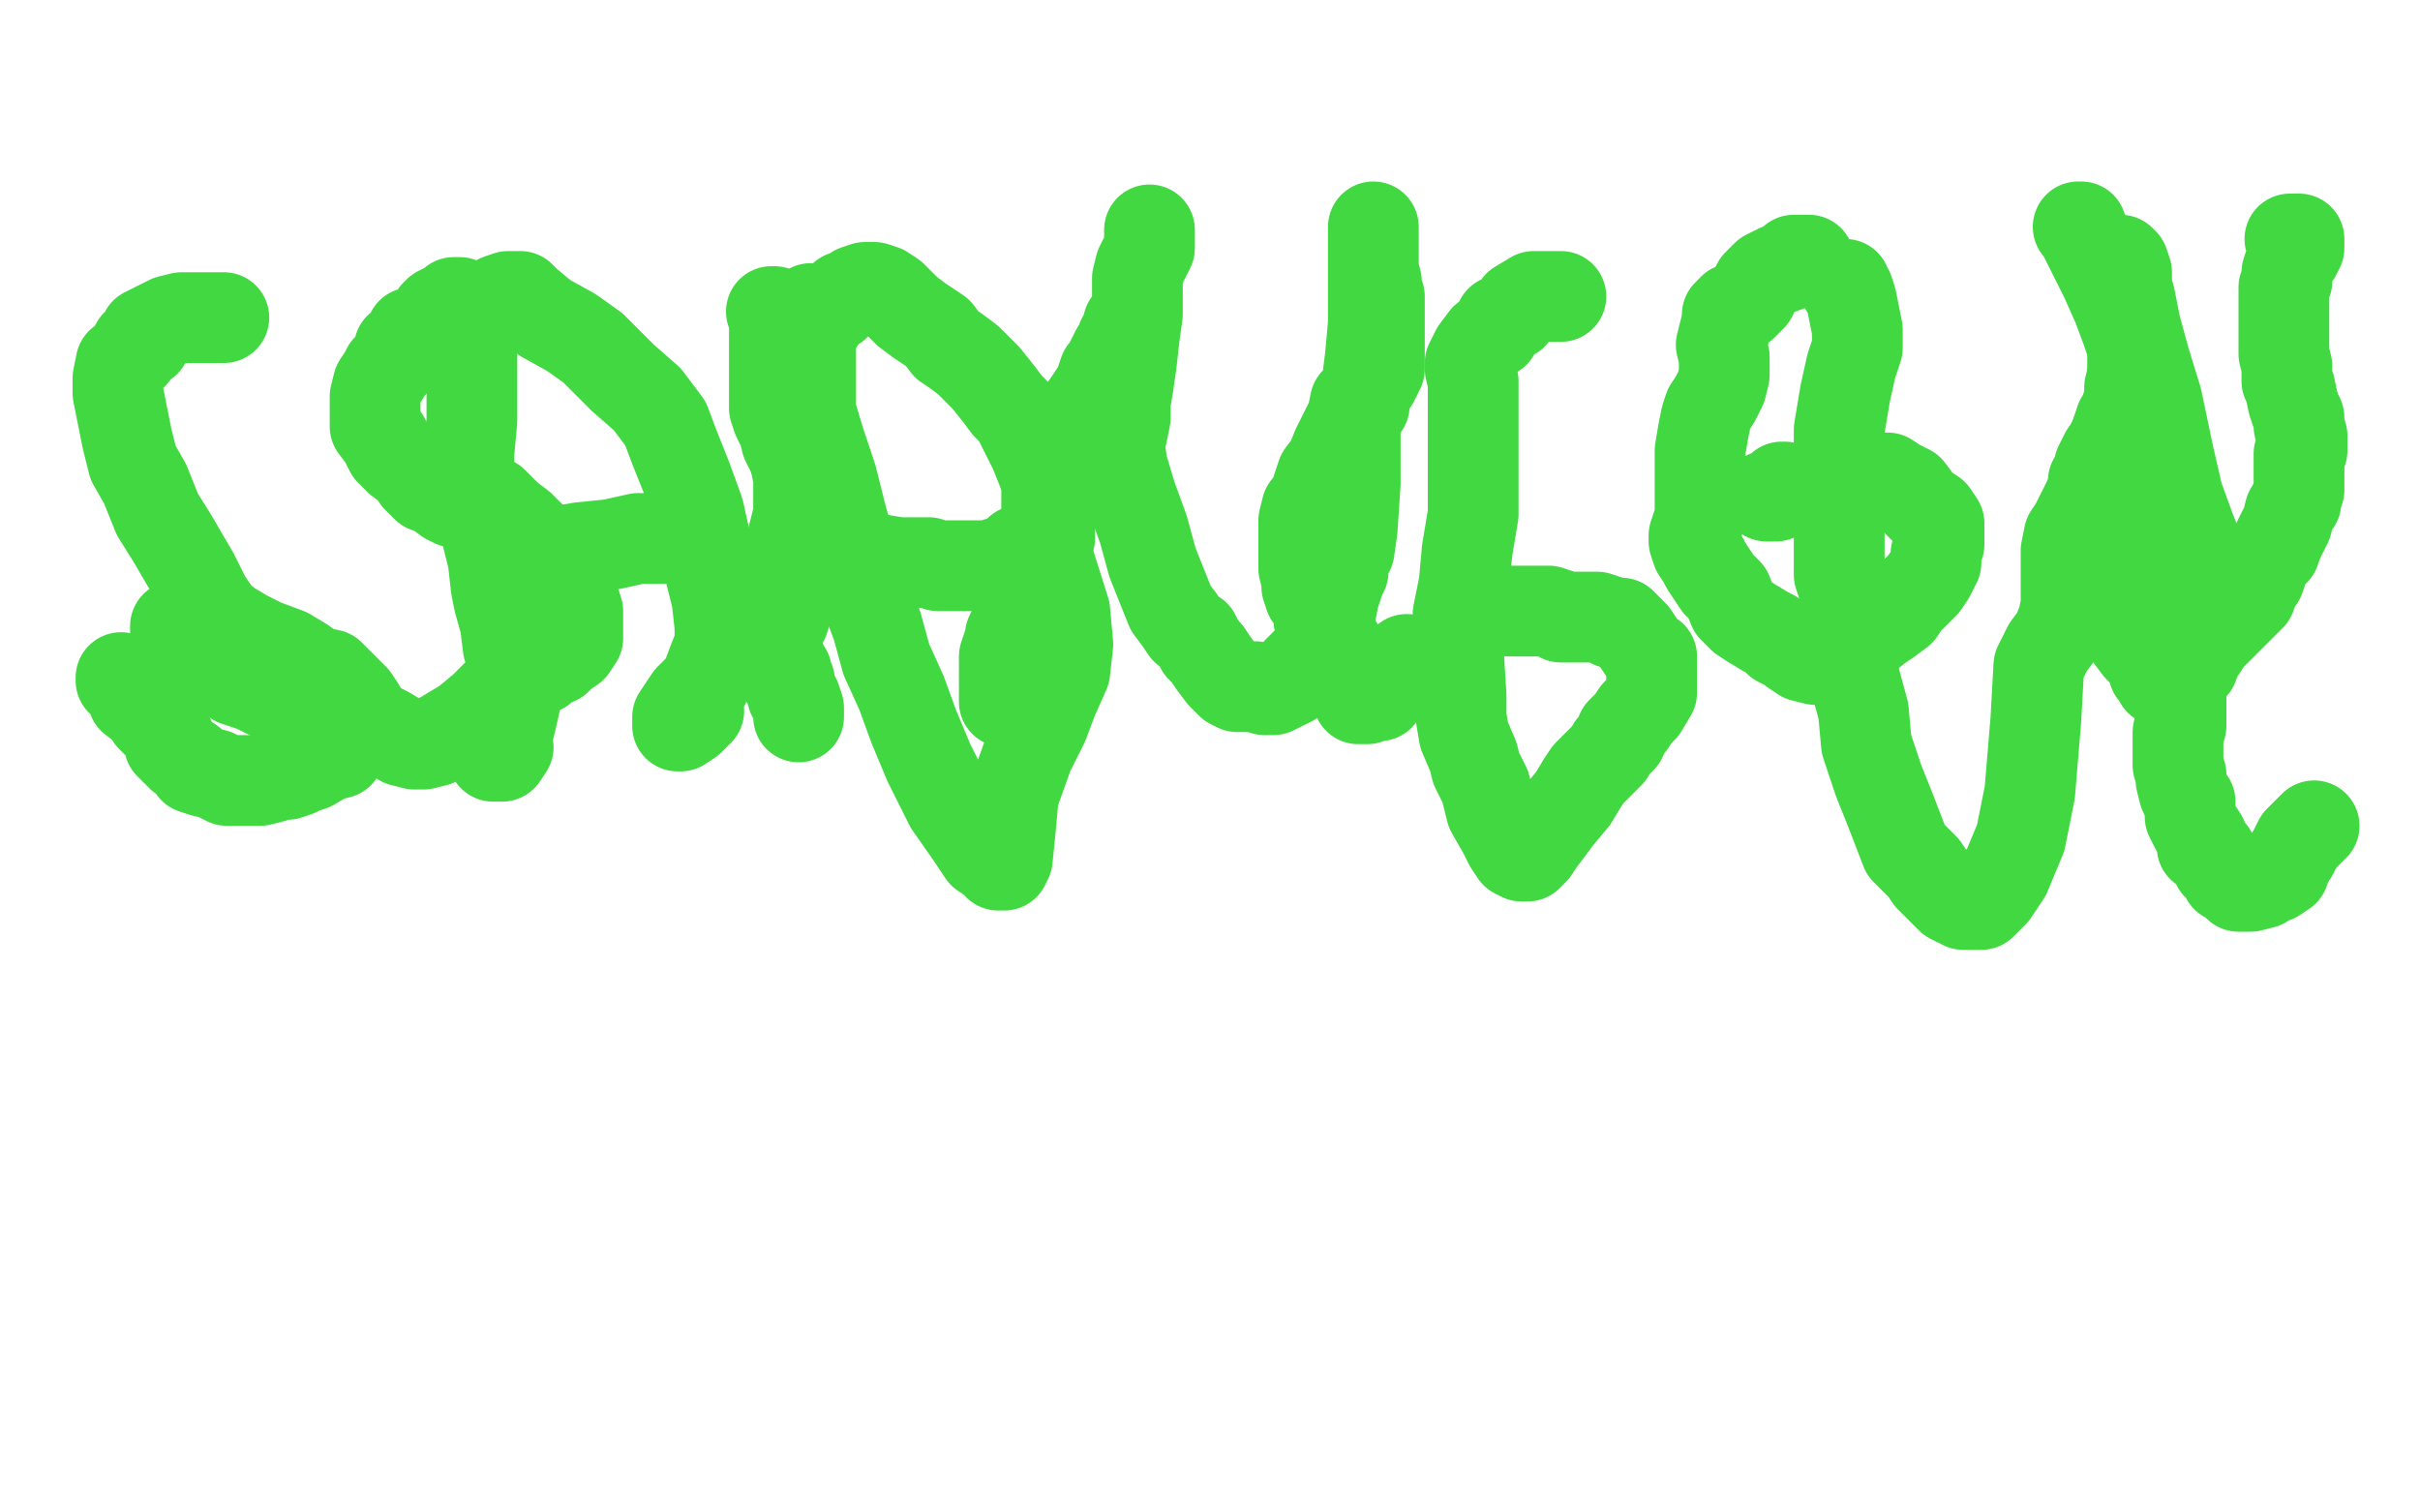 <?xml version="1.0" standalone="no"?>
<!DOCTYPE svg PUBLIC "-//W3C//DTD SVG 1.1//EN"
"http://www.w3.org/Graphics/SVG/1.1/DTD/svg11.dtd">

<svg width="800" height="500" version="1.1" xmlns="http://www.w3.org/2000/svg" xmlns:xlink="http://www.w3.org/1999/xlink" style="stroke-antialiasing: false"><desc>This SVG has been created on https://colorillo.com/</desc><rect x='0' y='0' width='800' height='500' style='fill: rgb(255,255,255); stroke-width:0' /><polyline points="152,100 151,100 150,100 148,102 147,102 145,103 144,104 144,106 143,106 141,108 138,110 136,110 135,112 134,114 132,115 132,117 130,120 128,122 127,124 125,127 124,131 124,134 124,136 124,139 124,141 127,145 129,149 132,152 136,155 138,158 141,161 144,162 148,165 150,166 151,166 152,166 154,166 155,166 156,166 159,166 161,166 163,166 166,169 168,171 172,174 175,177 177,181 180,186 184,189 186,193 188,197 190,199 191,202 191,205 191,207 191,211 189,214 186,216 184,218 181,219 179,221 175,223 172,225 169,226 167,228 164,230 160,234 154,239 149,242 144,245 140,246 137,246 133,245 128,242 120,238 103,234 92,231 84,227 78,225 76,223 72,222 71,222 70,222 69,222 68,220 66,218 63,215 60,214 59,210 59,209 58,208 58,207" style="fill: none; stroke: #41d841; stroke-width: 30; stroke-linejoin: round; stroke-linecap: round; stroke-antialiasing: false; stroke-antialias: 0; opacity: 1.0"/>
<polyline points="255,103 256,103 256,103 256,107 256,107 256,111 256,111 256,117 256,117 256,121 256,121 256,124 256,124 256,128 256,128 256,130 256,135 257,138 259,142 260,146 262,150 263,153 264,158 264,160 264,163 264,167 264,170 263,174 262,178 262,181 262,183 262,186 262,188 261,191 261,194 260,198 260,202 259,205 256,207 256,209 255,211 255,212 256,213 256,214 256,215 256,216 256,217 256,218 258,218 258,219 260,222 260,225 261,225 261,226 262,230 263,231 264,234 264,236 264,237" style="fill: none; stroke: #41d841; stroke-width: 30; stroke-linejoin: round; stroke-linecap: round; stroke-antialiasing: false; stroke-antialias: 0; opacity: 1.0"/>
<polyline points="268,113 268,112 268,112 268,111 268,111 268,110 268,110 269,108 269,108 271,106 271,106 272,104 272,104 274,102 274,102 276,101 279,98 280,98 283,96 286,95 287,95 289,95 292,96 295,98 297,100 300,103 304,106 310,110 313,114 316,116 320,119 323,122 326,125 330,130 333,134 336,137 339,143 342,149 344,154 346,159 347,165 347,170 347,174 347,178 345,181 342,186 341,189 340,191 338,194 337,197 337,199 337,201 336,205 335,208 334,210 334,211 333,214 332,217 332,218 332,222 332,225 332,227 332,230 332,231 332,232 332,231 333,230 334,227 334,226" style="fill: none; stroke: #41d841; stroke-width: 30; stroke-linejoin: round; stroke-linecap: round; stroke-antialiasing: false; stroke-antialias: 0; opacity: 1.0"/>
<polyline points="269,178 271,178 271,178 272,179 272,179 276,181 276,181 284,183 284,183 291,185 291,185 297,186 297,186 303,186 303,186 307,186 307,186 310,187 312,187 316,187 319,187 320,187 323,187 325,187 326,187 328,187 330,186 332,186 333,186 334,186 336,185 337,182" style="fill: none; stroke: #41d841; stroke-width: 30; stroke-linejoin: round; stroke-linecap: round; stroke-antialiasing: false; stroke-antialias: 0; opacity: 1.0"/>
<polyline points="380,76 380,78 380,78 380,80 380,80 380,82 380,82 378,86 378,86 377,88 377,88 376,92 376,92 376,94 376,94 376,100 376,100 376,104 375,111 374,120 373,127 372,133 372,138 371,143 370,147 371,154 374,164 378,175 381,186 387,201 390,205 392,208 395,210 397,214 399,216 401,219 404,223 407,226 409,227 410,227 411,227 412,227 413,227 415,227 418,228 421,228 427,225 429,222 432,219 435,217 437,214 439,211 439,208 440,202 441,197 443,191 444,189 444,186 446,182 447,175 448,160 448,150 448,143 448,138 451,134 452,126 453,118 454,107 454,98 454,93 454,90 454,84 454,81 454,78 454,77 454,75 454,77 454,79 454,82 454,85 454,89 455,93 455,95 456,98 456,101 456,103 456,108 456,111 456,114 456,118 456,120 456,122 454,126 451,130 448,133 447,138 446,140 444,144 442,148 440,153 437,157 436,160 435,163 434,166 432,168 431,172 431,175 431,178 431,182 431,185 431,188 432,192 432,194 433,197 435,199 436,200 436,202 436,205 439,209 440,210 442,213 443,215 444,217 445,218 446,221 446,222 447,223 448,225 448,227 448,229 449,230 449,231 450,231 452,231 453,230 455,230 456,230 456,229 457,228 458,227 459,226 459,225 460,224 461,224 462,224 462,222 464,221 465,218" style="fill: none; stroke: #41d841; stroke-width: 30; stroke-linejoin: round; stroke-linecap: round; stroke-antialiasing: false; stroke-antialias: 0; opacity: 1.0"/>
<polyline points="598,86 596,86 596,86 595,86 595,86 593,86 593,86 591,88 591,88 588,89 588,89 586,90 586,90 584,91 581,94 579,98 576,101 573,102 571,104 571,106 570,110 569,114 570,118 570,122 570,124 569,128 567,132 565,135 564,138 563,143 562,149 562,152 562,155 562,160 562,164 562,167 562,171 561,174 560,177 560,179 561,182 563,185 564,187 568,193 571,196 573,201 576,204 579,206 584,209 586,210 588,212 592,214 593,215 596,217 600,218 602,218 604,218 608,218 611,216 614,214 616,211 621,207 624,205 628,202 630,199 633,196 636,193 638,190 640,186 640,183 641,180 641,178 641,177 641,174 641,173 639,170 636,168 634,166 631,162 627,160 624,158 620,158 619,158 617,158 616,158 614,158 613,158 611,159 609,161 607,161 604,161 603,162 600,162 596,162 594,162 589,162 587,163 584,164 585,164 586,164 587,164 588,163 588,162 589,161 590,161" style="fill: none; stroke: #41d841; stroke-width: 30; stroke-linejoin: round; stroke-linecap: round; stroke-antialiasing: false; stroke-antialias: 0; opacity: 1.0"/>
<polyline points="687,75 688,75 688,75 689,78 689,78 696,92 696,92 700,101 700,101 703,109 703,109 704,112 704,112 705,114 706,115 706,118 706,120 706,123 705,126 704,128 704,131 703,135 702,138 701,139 700,142 700,144 699,146 696,150 694,154 694,156 692,159 692,162 692,165 692,170 693,174 694,178 696,180 696,183 697,186 699,190 699,192 700,196 700,198 702,201 703,204 703,206 704,207 704,210 707,214 709,216 711,219 712,221 712,222 713,223 714,224 714,225 715,225 716,225 717,224 719,222 723,218 728,214 730,211 733,208 736,205 738,203 740,201 744,197 745,194 747,191 748,188 749,185 752,182 753,179 755,175 756,173 757,169 759,166 759,165 760,162 760,160 760,156 760,154 760,152 760,150 761,149 761,146 761,144 760,141 760,138 759,136 758,133 757,128 756,126 756,123 756,121 755,117 755,114 755,111 755,109 755,107 755,106 755,102 755,100 755,98 755,95 756,93 756,92 756,90 757,87 758,85 759,84 759,82 760,82 760,81 760,80 760,79 759,79 758,79 757,79" style="fill: none; stroke: #41d841; stroke-width: 30; stroke-linejoin: round; stroke-linecap: round; stroke-antialiasing: false; stroke-antialias: 0; opacity: 1.0"/>
<polyline points="74,105 72,105 72,105 70,105 70,105 66,105 66,105 64,105 64,105 60,105 60,105 56,106 56,106 54,107 54,107 52,108 50,109 48,110 48,113 45,114 44,117 40,120 39,125 39,130 42,145 44,153 48,160 52,170 57,178 64,190 68,198 72,204 76,207 81,210 87,213 95,216 100,219 104,222 109,223 112,226 115,229 117,231 119,234 120,236 120,238 120,241 117,244 114,246 112,249 108,250 103,253 100,254 98,255 95,256 92,256 90,257 86,258 83,258 80,258 77,258 75,258 71,256 67,255 64,254 63,252 60,250 56,246 56,244 55,242 52,239 50,237 48,234 44,231 43,227 41,225 40,225 40,224" style="fill: none; stroke: #41d841; stroke-width: 30; stroke-linejoin: round; stroke-linecap: round; stroke-antialiasing: false; stroke-antialias: 0; opacity: 1.0"/>
<polyline points="158,106 157,106 157,106 156,106 156,106 156,112 156,112 156,118 156,118 156,130 156,130 156,139 156,139 155,150 155,150 155,156 157,163 160,170 161,177 163,185 164,194 165,199 167,206 168,214 170,220 171,224 171,229 169,238 168,242 166,245 165,247 164,248 164,250 163,250 164,250 166,250 168,247" style="fill: none; stroke: #41d841; stroke-width: 30; stroke-linejoin: round; stroke-linecap: round; stroke-antialiasing: false; stroke-antialias: 0; opacity: 1.0"/>
<polyline points="154,110 154,108 154,108 156,105 156,105 158,103 158,103 160,102 160,102 162,101 162,101 165,99 165,99 168,98 172,98 174,100 180,105 189,110 196,115 206,125 214,132 220,140 223,148 227,158 231,169 233,178 235,190 237,198 238,207 238,213 236,218 233,226 228,231 226,234 224,237 224,239 224,240 225,240 228,238 231,235" style="fill: none; stroke: #41d841; stroke-width: 30; stroke-linejoin: round; stroke-linecap: round; stroke-antialiasing: false; stroke-antialias: 0; opacity: 1.0"/>
<polyline points="178,184 179,184 179,184 180,184 180,184 181,183 181,183 186,182 186,182 192,181 192,181 202,180 202,180 211,178 211,178 216,178 220,178 223,178 225,178 226,178 227,178 228,178 228,179" style="fill: none; stroke: #41d841; stroke-width: 30; stroke-linejoin: round; stroke-linecap: round; stroke-antialiasing: false; stroke-antialias: 0; opacity: 1.0"/>
<polyline points="268,102 268,109 268,109 268,125 268,125 268,136 268,136 271,146 271,146 275,158 275,158 278,170 278,170 281,181 281,181 284,191 290,207 293,218 298,229 302,240 307,252 314,266 321,276 325,282 328,284 330,286 331,286 332,286 333,284 334,274 335,263 340,249 345,239 348,231 352,222 353,213 352,202 346,183 346,178 346,176 346,174 346,170 346,168 346,163 347,160 348,158 348,156 348,153 350,149 352,144 355,140 360,133 362,130 364,127 364,126 365,123 366,122 367,120 369,116 371,113 371,112 372,111 372,110 373,109 373,108 373,107 373,108 374,110" style="fill: none; stroke: #41d841; stroke-width: 30; stroke-linejoin: round; stroke-linecap: round; stroke-antialiasing: false; stroke-antialias: 0; opacity: 1.0"/>
<polyline points="516,98 513,98 513,98 512,98 512,98 507,98 507,98 502,101 502,101 500,104 500,104 496,106 496,106 494,110 494,110 491,112 488,116 486,120 486,122 487,126 487,130 487,135 487,141 487,151 487,159 487,170 485,182 484,193 482,203 482,214 483,230 483,237 484,243 487,250 488,254 491,260 493,268 497,275 499,279 501,282 503,283 504,283 505,283 507,281 509,278 512,274 515,270 520,264 523,259 525,256 528,253 532,249 533,247 536,244 536,242 539,239 541,236 543,234 546,229 546,226 546,223 546,222 546,221 546,218 546,217 544,216 542,213 540,210 536,206 533,206 531,205 528,204 527,204 526,204 525,204 522,204 520,204 516,204 515,203 512,202 511,202 510,202 508,202 504,202 502,202 499,202" style="fill: none; stroke: #41d841; stroke-width: 30; stroke-linejoin: round; stroke-linecap: round; stroke-antialiasing: false; stroke-antialias: 0; opacity: 1.0"/>
<polyline points="610,94 610,95 610,95 611,96 611,96 612,99 612,99 613,104 613,104 614,109 614,109 614,115 614,115 612,121 612,121 610,130 608,142 608,157 608,168 608,179 608,190 610,196 611,202 612,213 613,224 616,235 617,246 621,258 625,268 630,281 633,284 636,287 638,290 641,293 645,297 647,298 648,298 649,299 651,299 653,299 655,299 659,295 663,289 668,277 671,262 673,238 674,220 677,214 680,210 682,205 683,200 683,190 683,182 684,177 686,174 688,170 691,164 695,155 698,147 702,138 704,132 705,122 705,108 704,104 704,101 703,98 703,96 703,93 703,90 702,87 701,86 701,89 704,98 706,108 709,119 713,132 717,151 720,164 724,175 728,185 728,190 728,197 728,202 728,208 728,210 728,214 726,217 725,220 723,222 721,226 721,234 721,237 721,240 720,242 720,246 720,248 720,253 721,256 721,258 722,262 724,265 724,269 724,270 726,274 728,277 728,280 731,282 733,286 736,289 736,290 738,291 739,292 740,293 741,293 742,293 743,293 744,293 748,292 749,291 752,290 755,288 756,285 758,282 759,280 760,278 761,277 762,276 764,274 765,273" style="fill: none; stroke: #41d841; stroke-width: 30; stroke-linejoin: round; stroke-linecap: round; stroke-antialiasing: false; stroke-antialias: 0; opacity: 1.0"/>
</svg>
